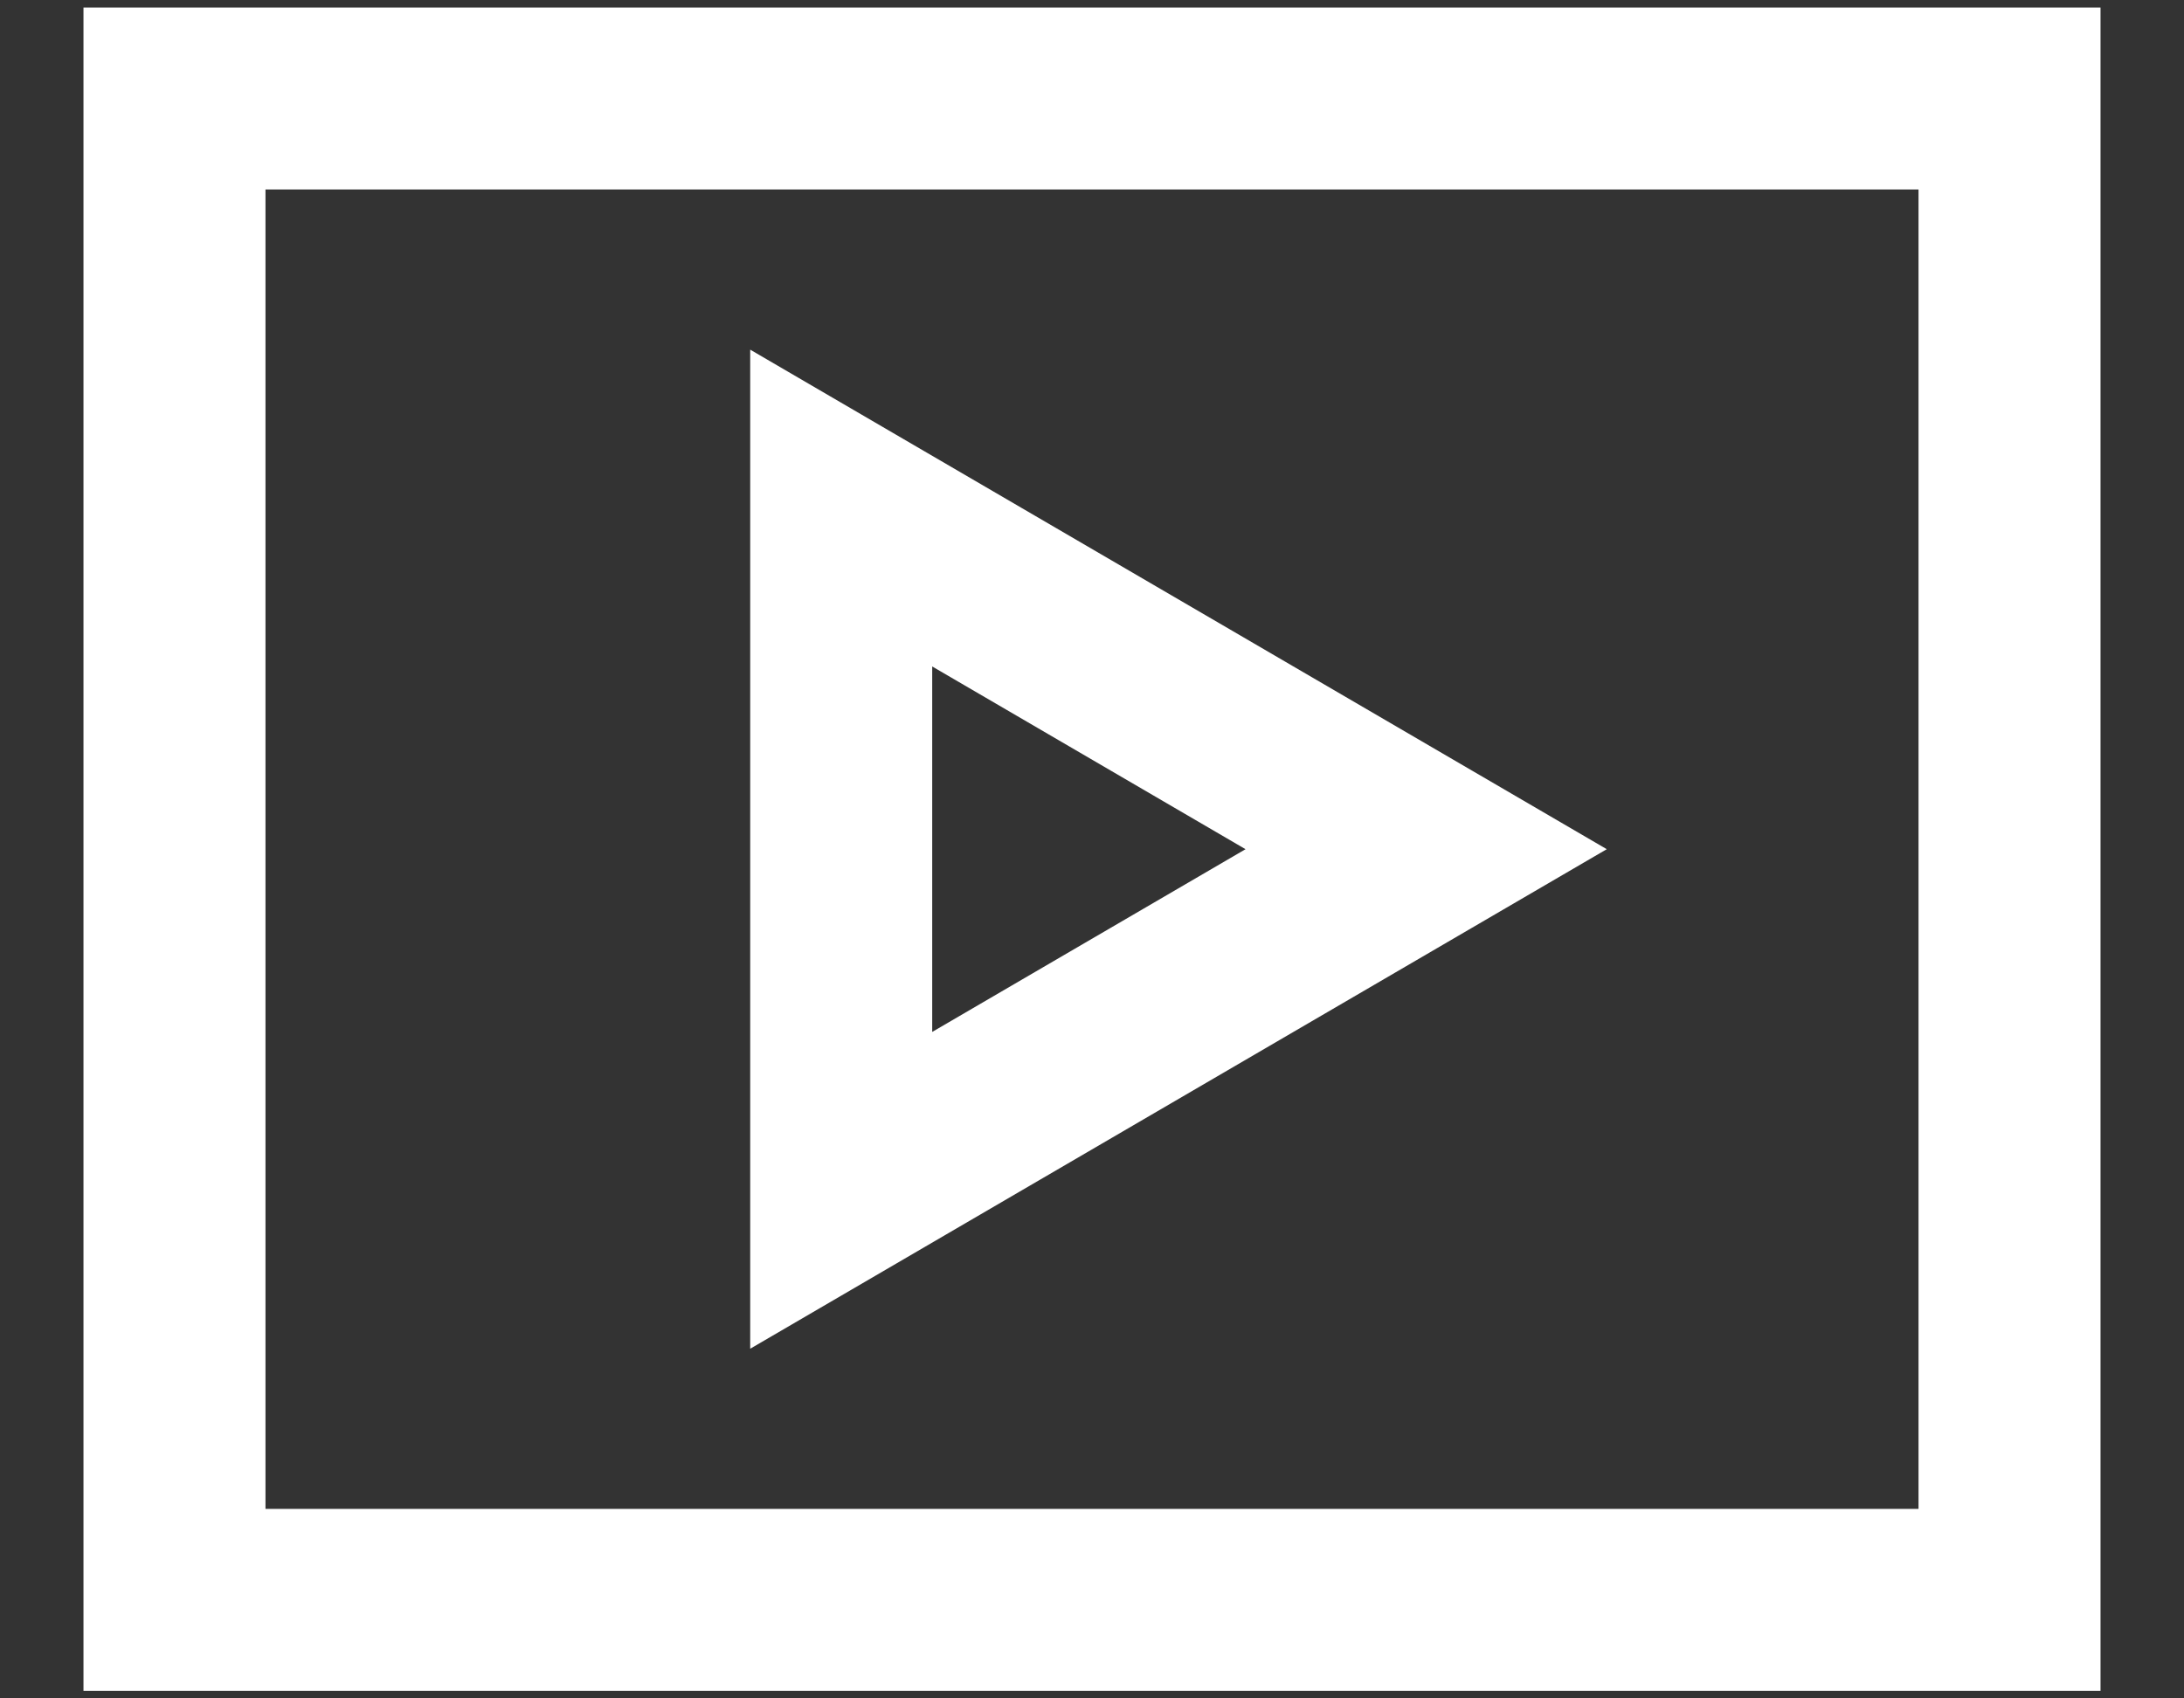 <svg width="18" height="14" viewBox="0 0 18 14" fill="none" xmlns="http://www.w3.org/2000/svg">
<rect x="0" y="0" width="18" height="14" fill="#333333" stroke="none"/>
<path d="M1.438 0.812H16.562V13.188H1.438V0.812Z" stroke="white" stroke-width="1.5"/>
<path d="M6.933 9.812V4.188L11.754 7L6.933 9.812Z" stroke="white" stroke-width="1.5"/>
</svg>